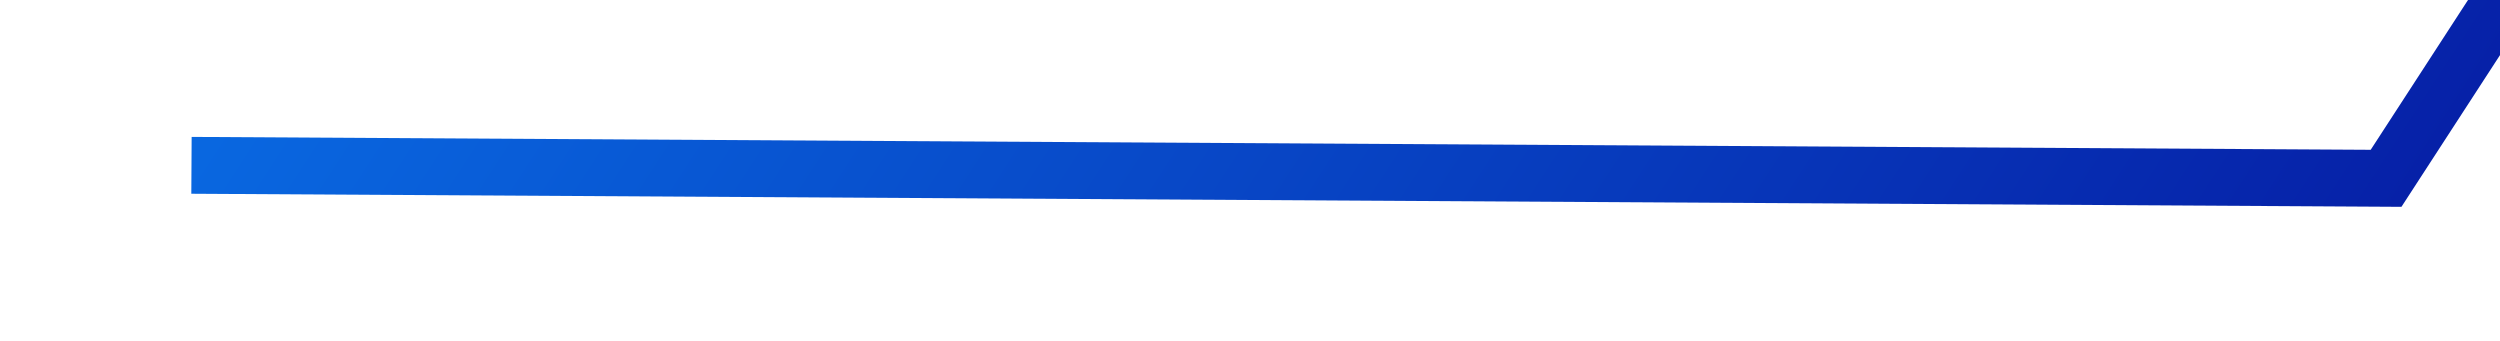 ﻿<?xml version="1.0" encoding="utf-8"?>
<svg version="1.1" xmlns:xlink="http://www.w3.org/1999/xlink" width="44px" height="6px" preserveAspectRatio="xMinYMid meet" viewBox="784 497  44 4" xmlns="http://www.w3.org/2000/svg">
  <defs>
    <linearGradient gradientUnits="userSpaceOnUse" x1="57" y1="0" x2="57" y2="33" id="LinearGradient10758">
      <stop id="Stop10759" stop-color="#0967e0" offset="0" />
      <stop id="Stop10760" stop-color="#0621a8" offset="1" />
    </linearGradient>
  </defs>
  <g transform="matrix(0.545 -0.839 0.839 0.545 -51.476 903.194 )">
    <path d="M 0.613 0  L 21.452 32.5  L 113.51 32.5  " stroke-width="1" stroke="url(#LinearGradient10758)" fill="none" transform="matrix(1 0 0 1 795 483 )" />
  </g>
</svg>